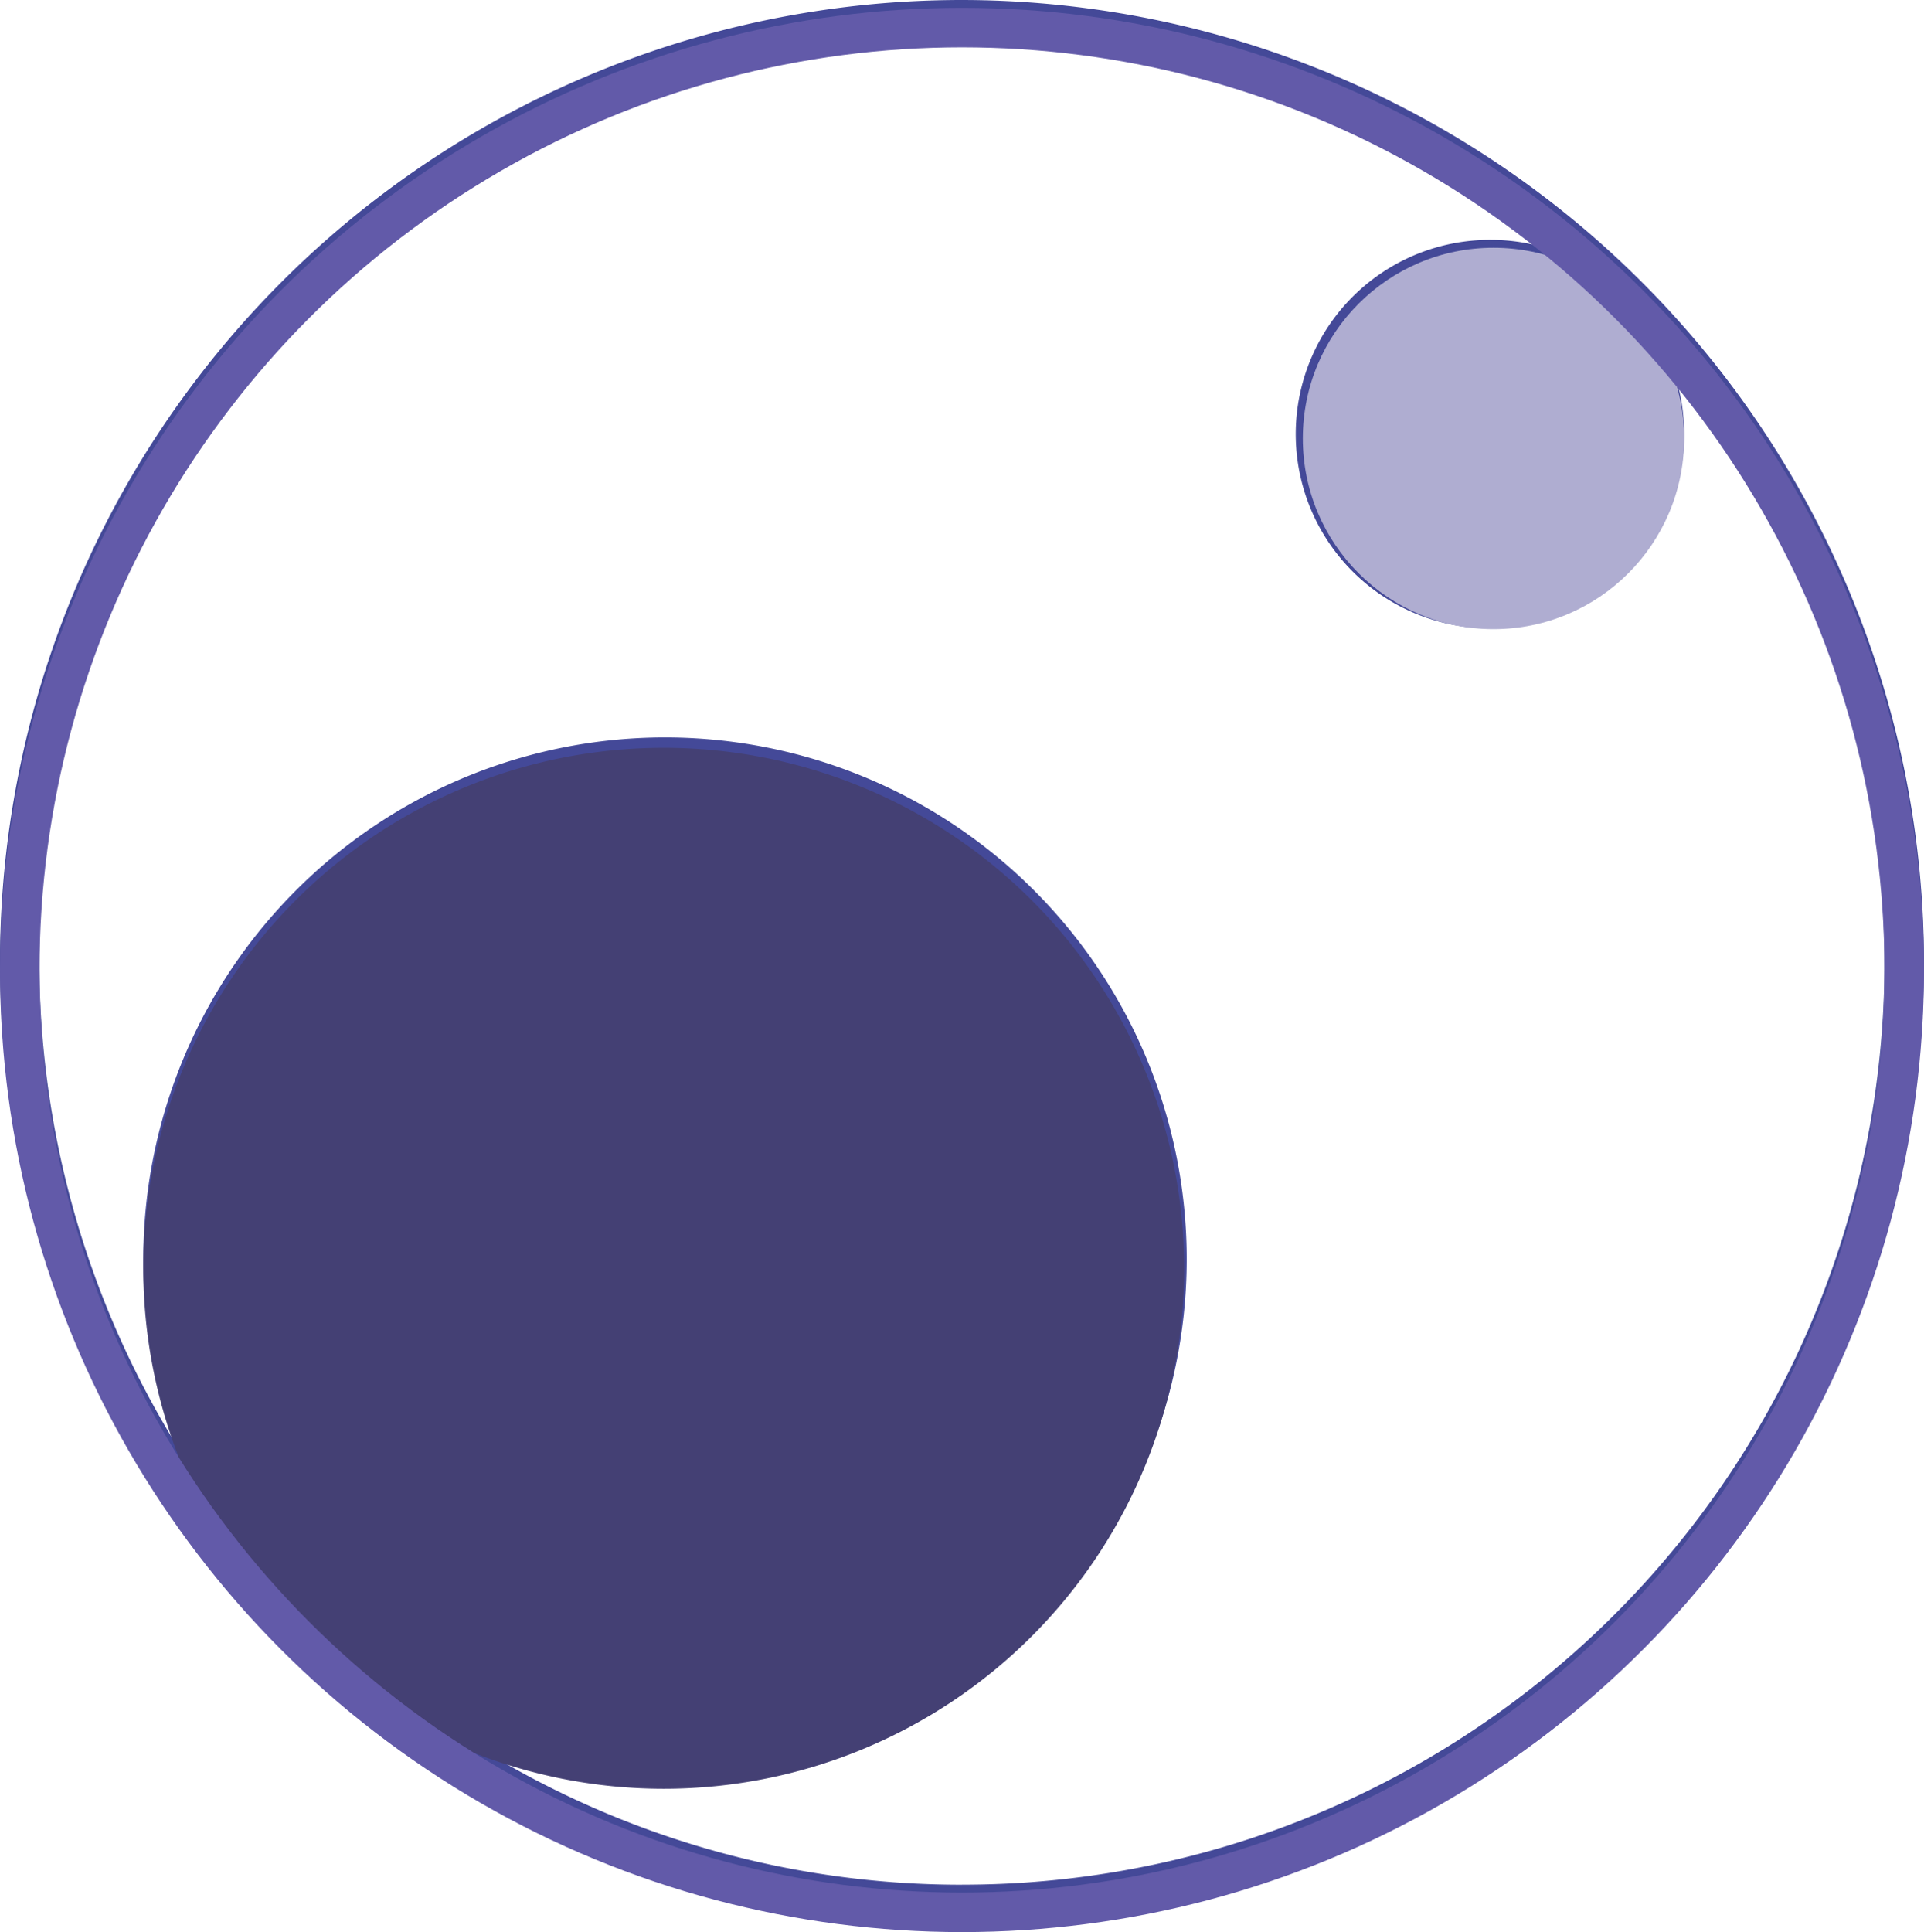 <svg xmlns="http://www.w3.org/2000/svg" width="48.681" height="48.879" viewBox="0 0 48.681 48.879"><g transform="translate(-1014.5 -2241.345)"><g transform="translate(121.967 1870.324)"><path d="M916.873,371.021a24.34,24.34,0,1,0,24.34,24.34A24.368,24.368,0,0,0,916.873,371.021Zm0,47.68a23.2,23.2,0,0,1-12.329-3.534,13.2,13.2,0,1,0-7.476-7.477,23.325,23.325,0,0,1,34.562-30.4,4.761,4.761,0,0,0-1.309-.2,4.914,4.914,0,1,0,4.622,3.516,23.326,23.326,0,0,1-18.07,38.094Z" fill="#444998"></path></g><g transform="translate(1013.706 2241.07)"><path d="M13.167,0A13.167,13.167,0,1,1,0,13.167,13.167,13.167,0,0,1,13.167,0Z" transform="translate(4.42 19.193)" fill="#444074"></path><circle cx="4.824" cy="4.824" r="4.824" transform="translate(33.758 6.543)" fill="#afadd1"></circle><circle cx="23.84" cy="23.84" r="23.84" transform="translate(1.294 0.973)" fill="none" stroke="#625aa9" stroke-width="1"></circle></g></g></svg>